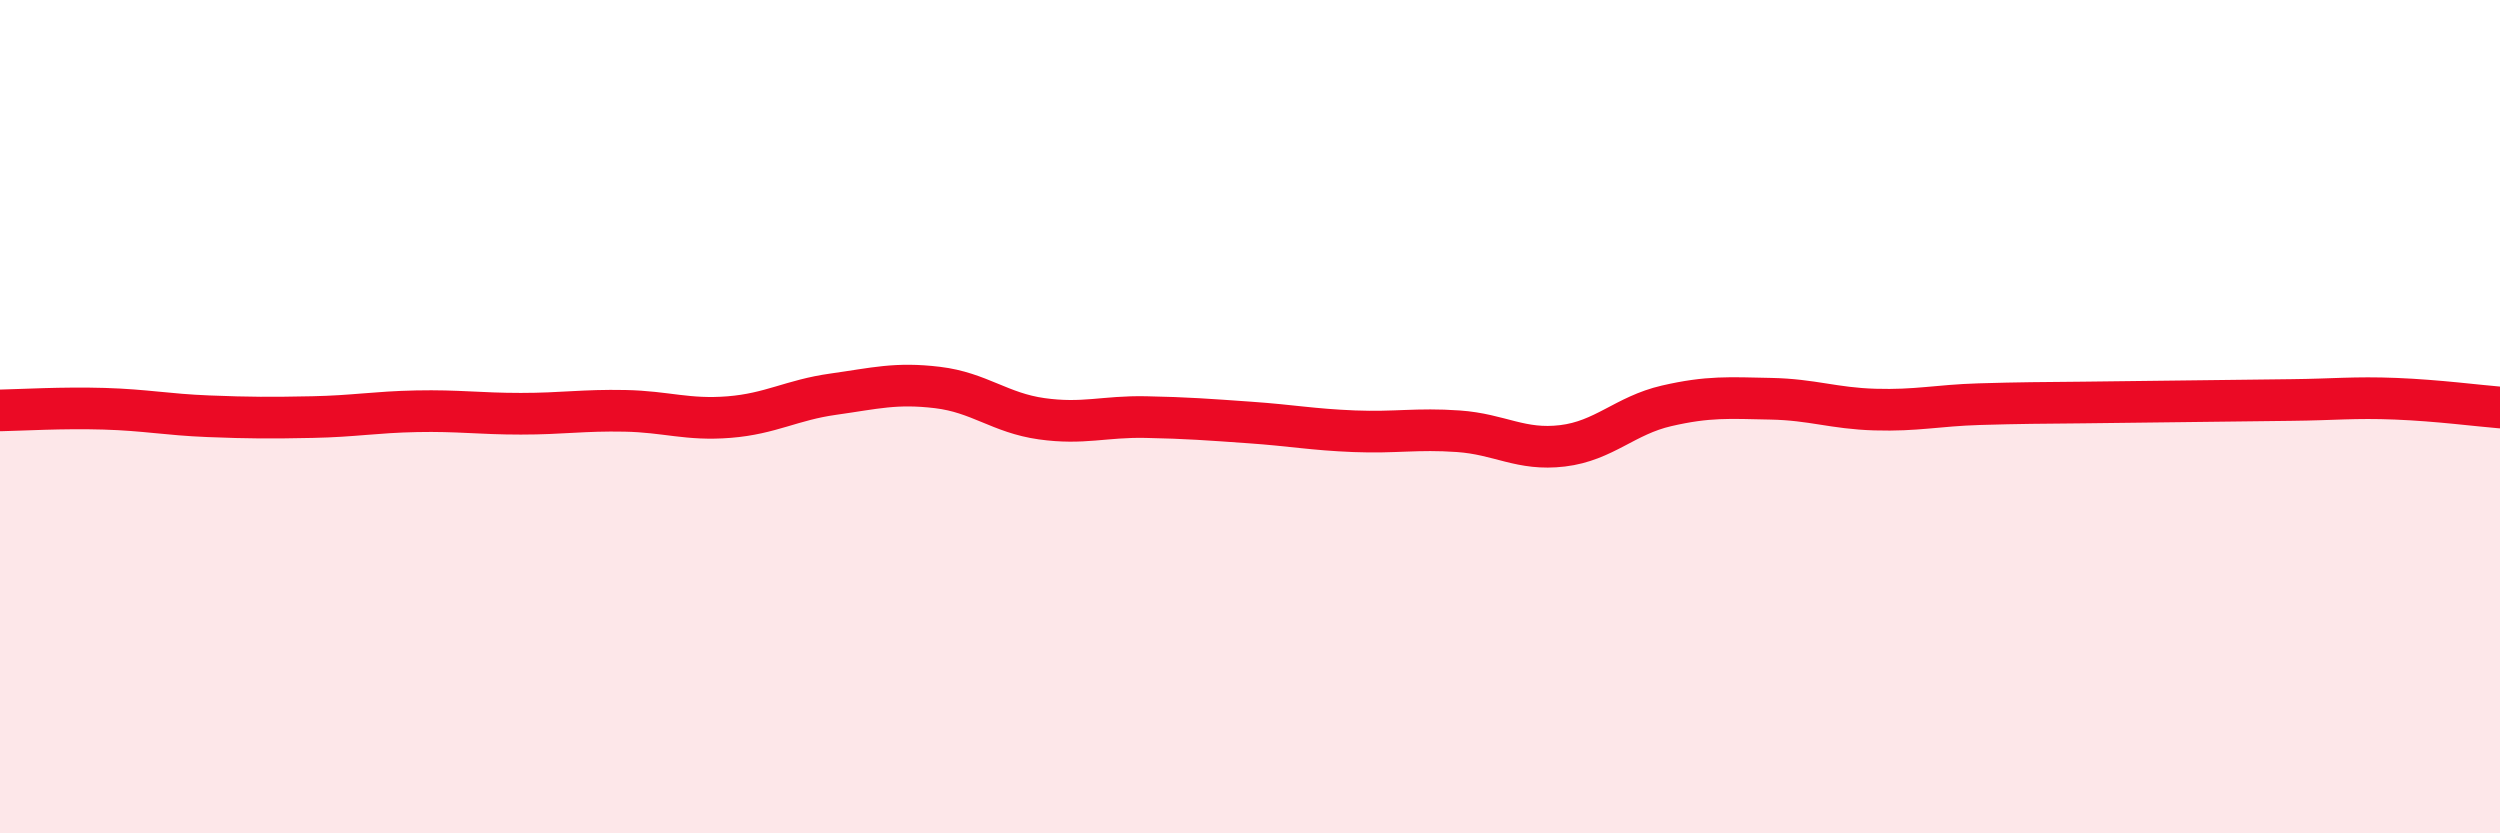 
    <svg width="60" height="20" viewBox="0 0 60 20" xmlns="http://www.w3.org/2000/svg">
      <path
        d="M 0,9.85 C 0.5,9.84 1.5,9.78 2.5,9.81 C 3.5,9.84 4,9.95 5,9.99 C 6,10.03 6.5,10.03 7.5,10.01 C 8.5,9.99 9,9.89 10,9.87 C 11,9.85 11.5,9.93 12.5,9.93 C 13.5,9.93 14,9.84 15,9.86 C 16,9.88 16.5,10.09 17.5,10.01 C 18.5,9.93 19,9.6 20,9.46 C 21,9.32 21.5,9.18 22.5,9.3 C 23.5,9.42 24,9.91 25,10.05 C 26,10.19 26.5,9.99 27.5,10.01 C 28.5,10.03 29,10.07 30,10.14 C 31,10.21 31.5,10.31 32.5,10.35 C 33.5,10.39 34,10.28 35,10.35 C 36,10.42 36.5,10.82 37.5,10.7 C 38.5,10.58 39,9.97 40,9.74 C 41,9.51 41.5,9.55 42.5,9.57 C 43.5,9.59 44,9.8 45,9.83 C 46,9.86 46.5,9.73 47.5,9.7 C 48.5,9.67 49,9.67 50,9.66 C 51,9.65 51.5,9.64 52.5,9.63 C 53.5,9.62 54,9.61 55,9.6 C 56,9.59 56.5,9.53 57.5,9.57 C 58.5,9.61 59.5,9.74 60,9.78L60 20L0 20Z"
        fill="#EB0A25"
        opacity="0.1"
        stroke-linecap="round"
        stroke-linejoin="round"
      />
      <path
        d="M 0,9.85 C 0.5,9.84 1.5,9.78 2.5,9.81 C 3.5,9.84 4,9.95 5,9.99 C 6,10.03 6.5,10.03 7.5,10.01 C 8.5,9.99 9,9.89 10,9.87 C 11,9.85 11.5,9.93 12.5,9.93 C 13.5,9.93 14,9.84 15,9.86 C 16,9.88 16.5,10.09 17.5,10.01 C 18.5,9.93 19,9.6 20,9.46 C 21,9.32 21.5,9.18 22.5,9.3 C 23.5,9.42 24,9.91 25,10.05 C 26,10.19 26.5,9.99 27.5,10.01 C 28.5,10.03 29,10.07 30,10.14 C 31,10.21 31.5,10.31 32.5,10.35 C 33.5,10.39 34,10.28 35,10.35 C 36,10.42 36.5,10.82 37.5,10.7 C 38.5,10.58 39,9.97 40,9.74 C 41,9.51 41.5,9.55 42.5,9.57 C 43.5,9.59 44,9.8 45,9.83 C 46,9.86 46.5,9.73 47.5,9.7 C 48.5,9.67 49,9.67 50,9.66 C 51,9.65 51.5,9.64 52.5,9.63 C 53.5,9.62 54,9.61 55,9.6 C 56,9.59 56.5,9.53 57.5,9.57 C 58.5,9.61 59.5,9.74 60,9.78"
        stroke="#EB0A25"
        stroke-width="1"
        fill="none"
        stroke-linecap="round"
        stroke-linejoin="round"
      />
    </svg>
  